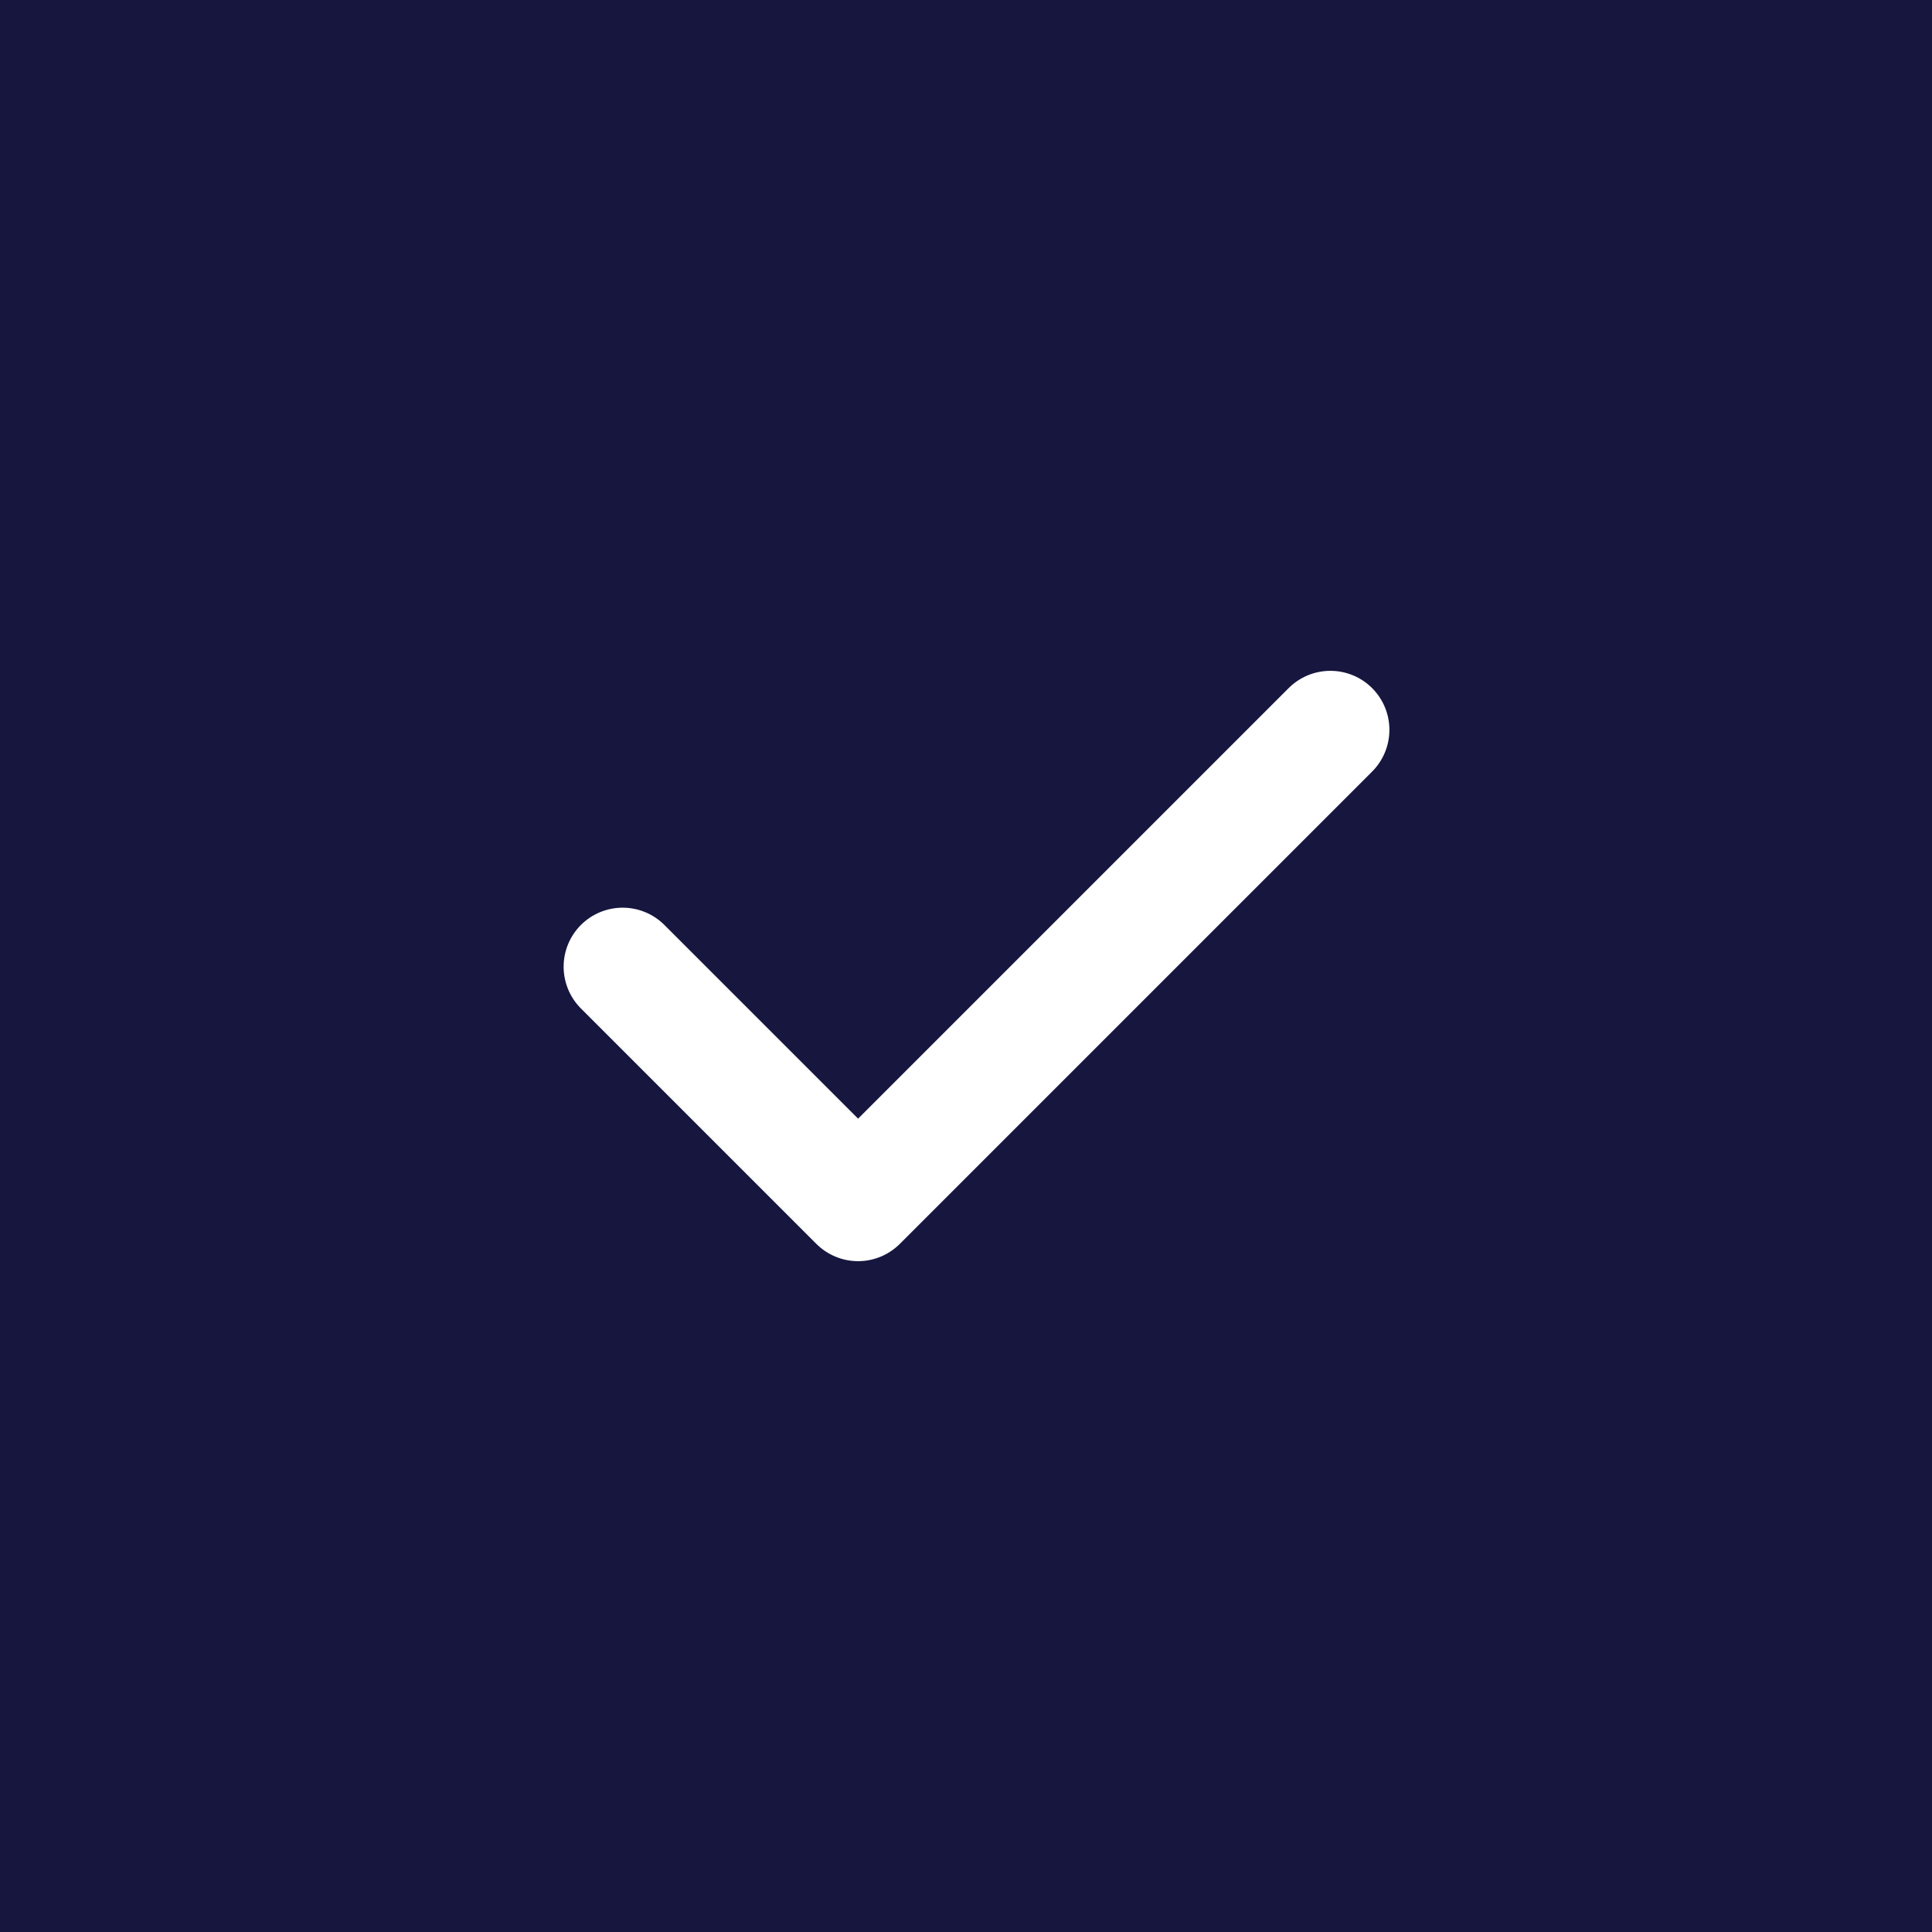 <svg xmlns="http://www.w3.org/2000/svg" width="72" height="72" viewBox="0 0 72 72" fill="none"><rect width="72" height="72" fill="#16163F"></rect><path fill-rule="evenodd" clip-rule="evenodd" d="M51.135 25.644C51.548 26.056 51.779 26.616 51.779 27.199C51.779 27.783 51.548 28.342 51.135 28.755L33.534 46.356C33.121 46.768 32.562 47 31.979 47C31.395 47 30.836 46.768 30.423 46.356L21.622 37.555C21.222 37.14 21 36.585 21.005 36.008C21.01 35.431 21.241 34.879 21.649 34.471C22.057 34.063 22.609 33.832 23.186 33.827C23.763 33.822 24.319 34.044 24.733 34.444L31.979 41.689L48.024 25.644C48.437 25.231 48.996 25 49.58 25C50.163 25 50.723 25.231 51.135 25.644Z" fill="white"></path></svg>